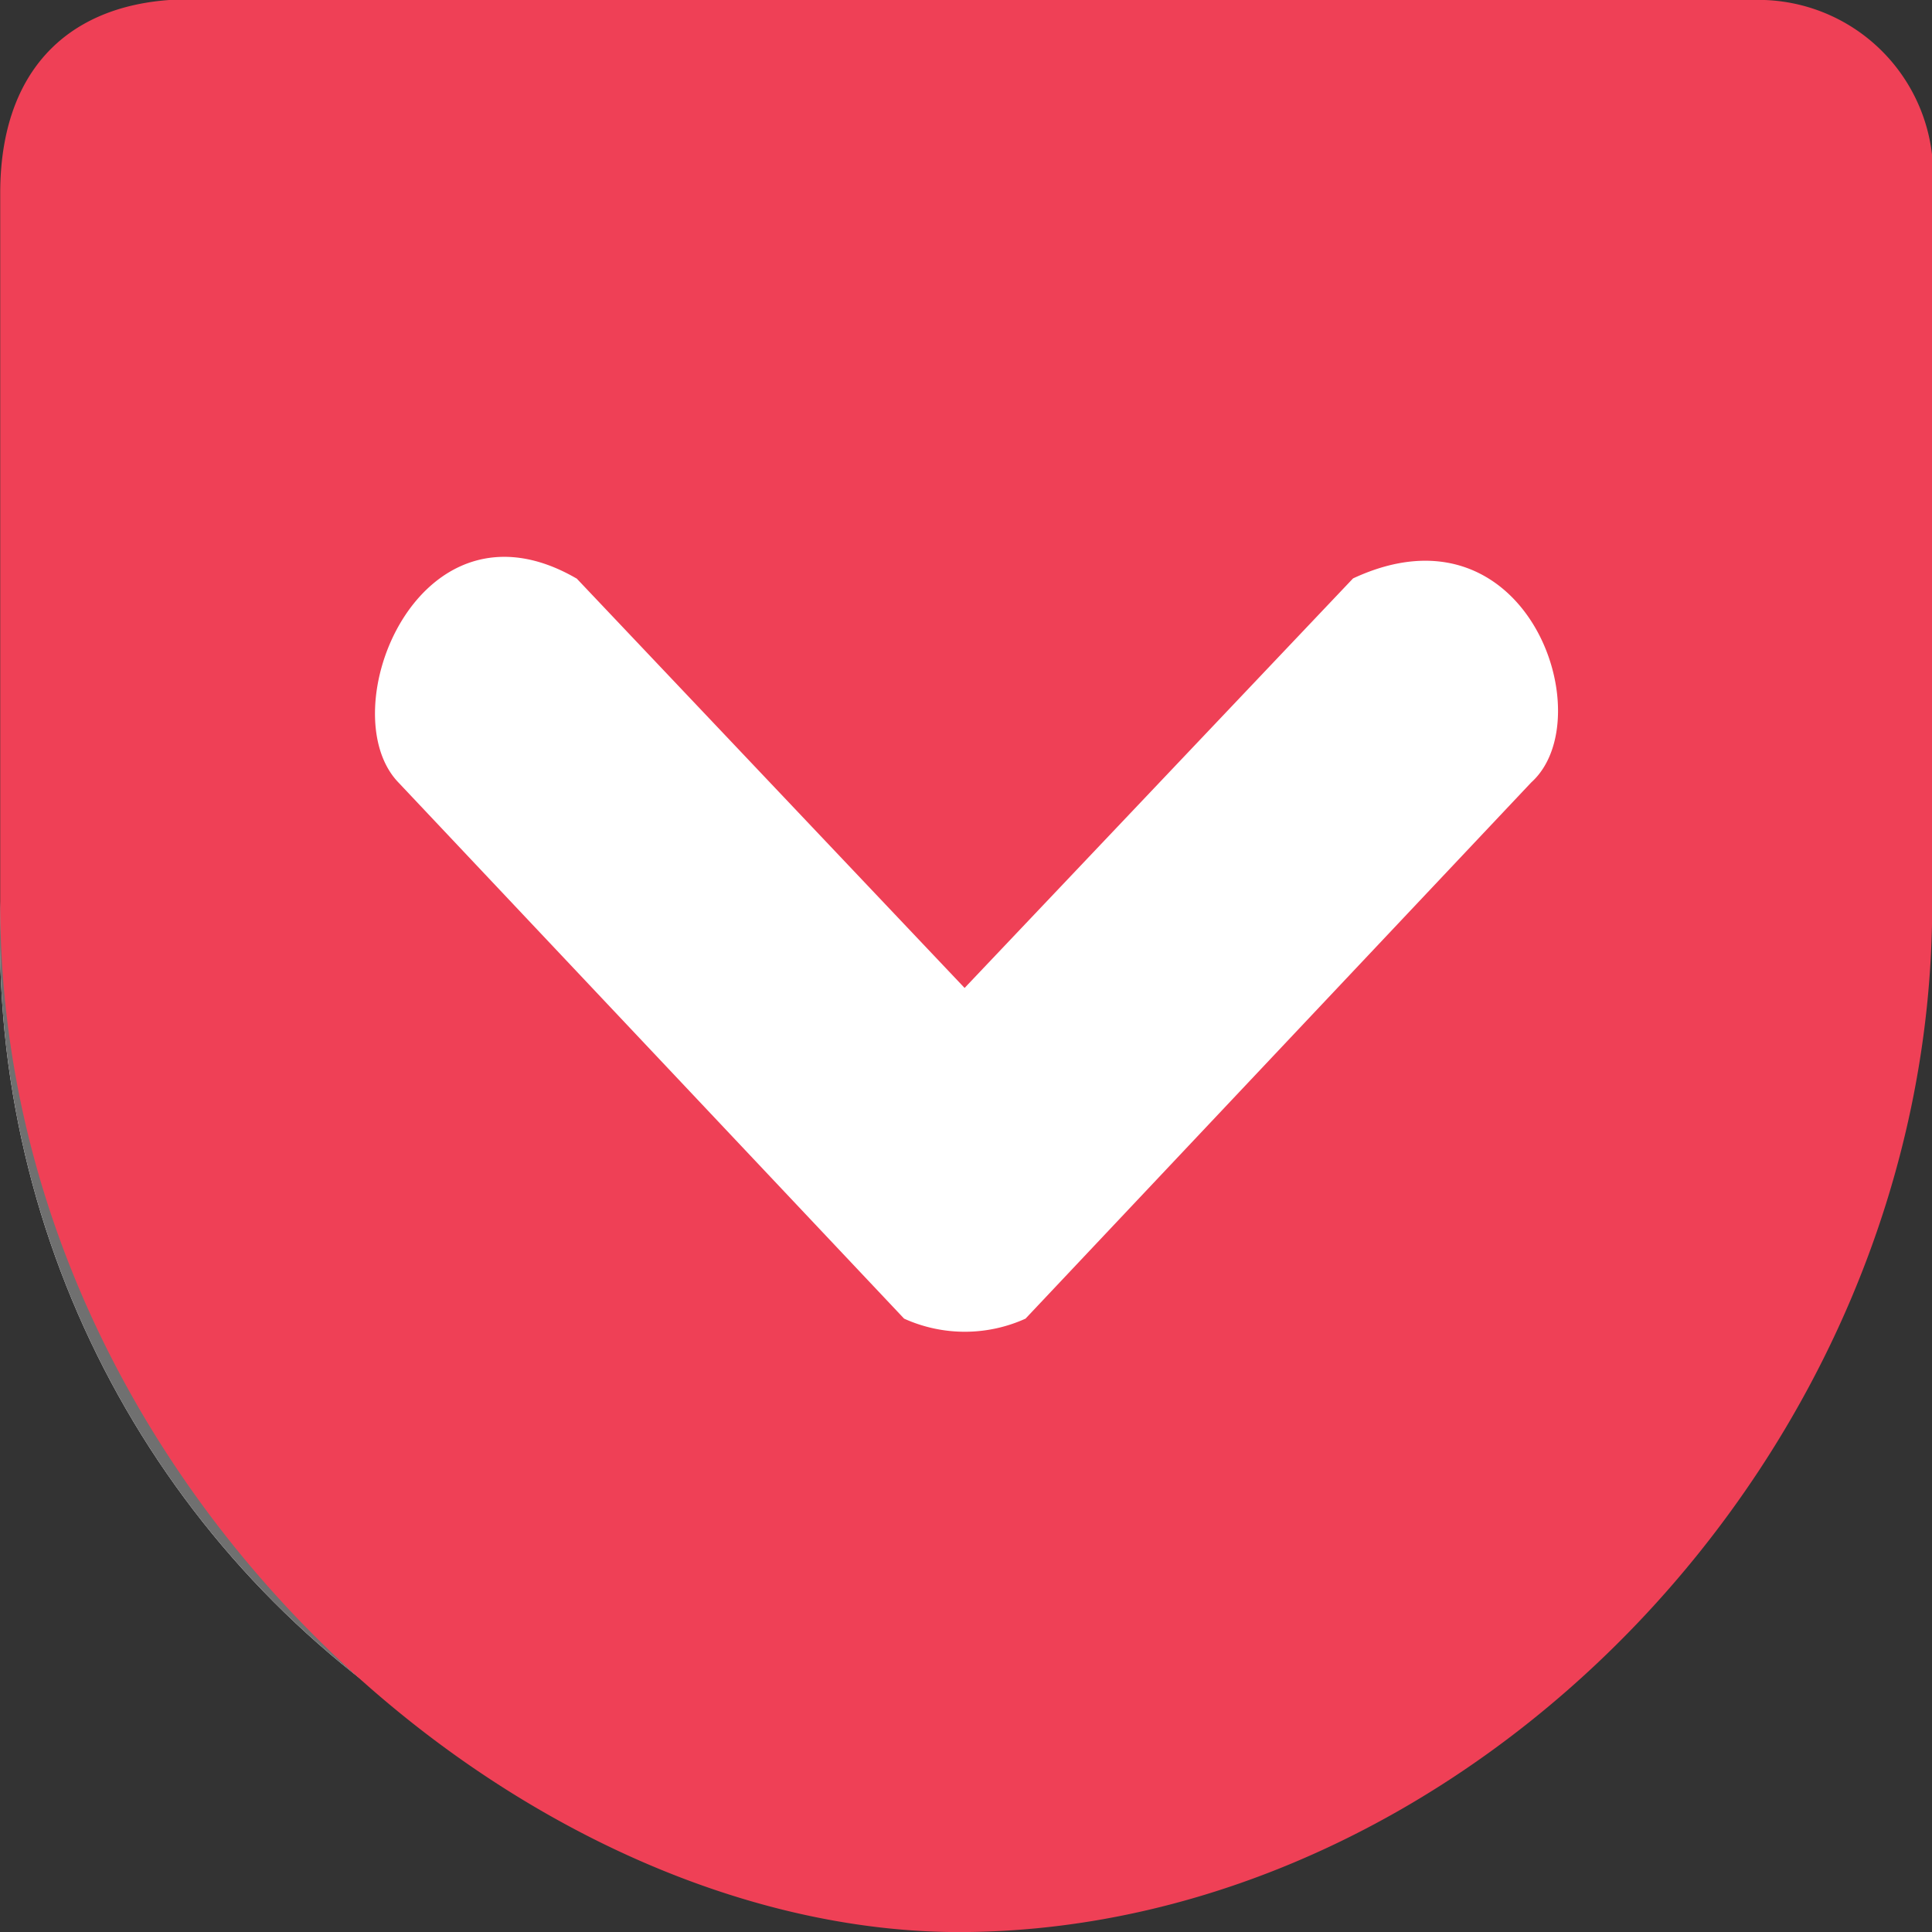 <svg xmlns="http://www.w3.org/2000/svg" width="36" height="36"><rect width="100%" height="100%" fill="#333333" stroke="none"/><g data-name="グループ 2041" transform="translate(-346 -366)"><circle data-name="楕円形 1" cx="17.5" cy="17.5" r="17.5" transform="translate(346 366)" fill="#fff"/><path data-name="楕円形 1 - アウトライン" d="M363.5 367a16.5 16.5 0 00-11.667 28.167 16.5 16.5 0 1023.334-23.334A16.392 16.392 0 00363.5 367m0-1a17.5 17.5 0 11-17.5 17.5 17.5 17.5 0 0117.5-17.5z" fill="#707070"/><path d="M349.153 366c-1.961.142-3.149 1.386-3.149 3.6v13.249c0 10.761 9.635 19.219 17.97 19.152 9.372-.075 18.03-8.866 18.03-19.152v-13.251a3.257 3.257 0 00-3.239-3.6zm7.591 10.778l7.23 7.631 7.238-7.631c3.239-1.511 4.652 2.6 3.322 3.8l-9.425 9.993a2.741 2.741 0 01-2.262 0l-9.425-9.993c-1.274-1.329.379-5.503 3.318-3.8z" fill="#ef4056"/></g></svg>